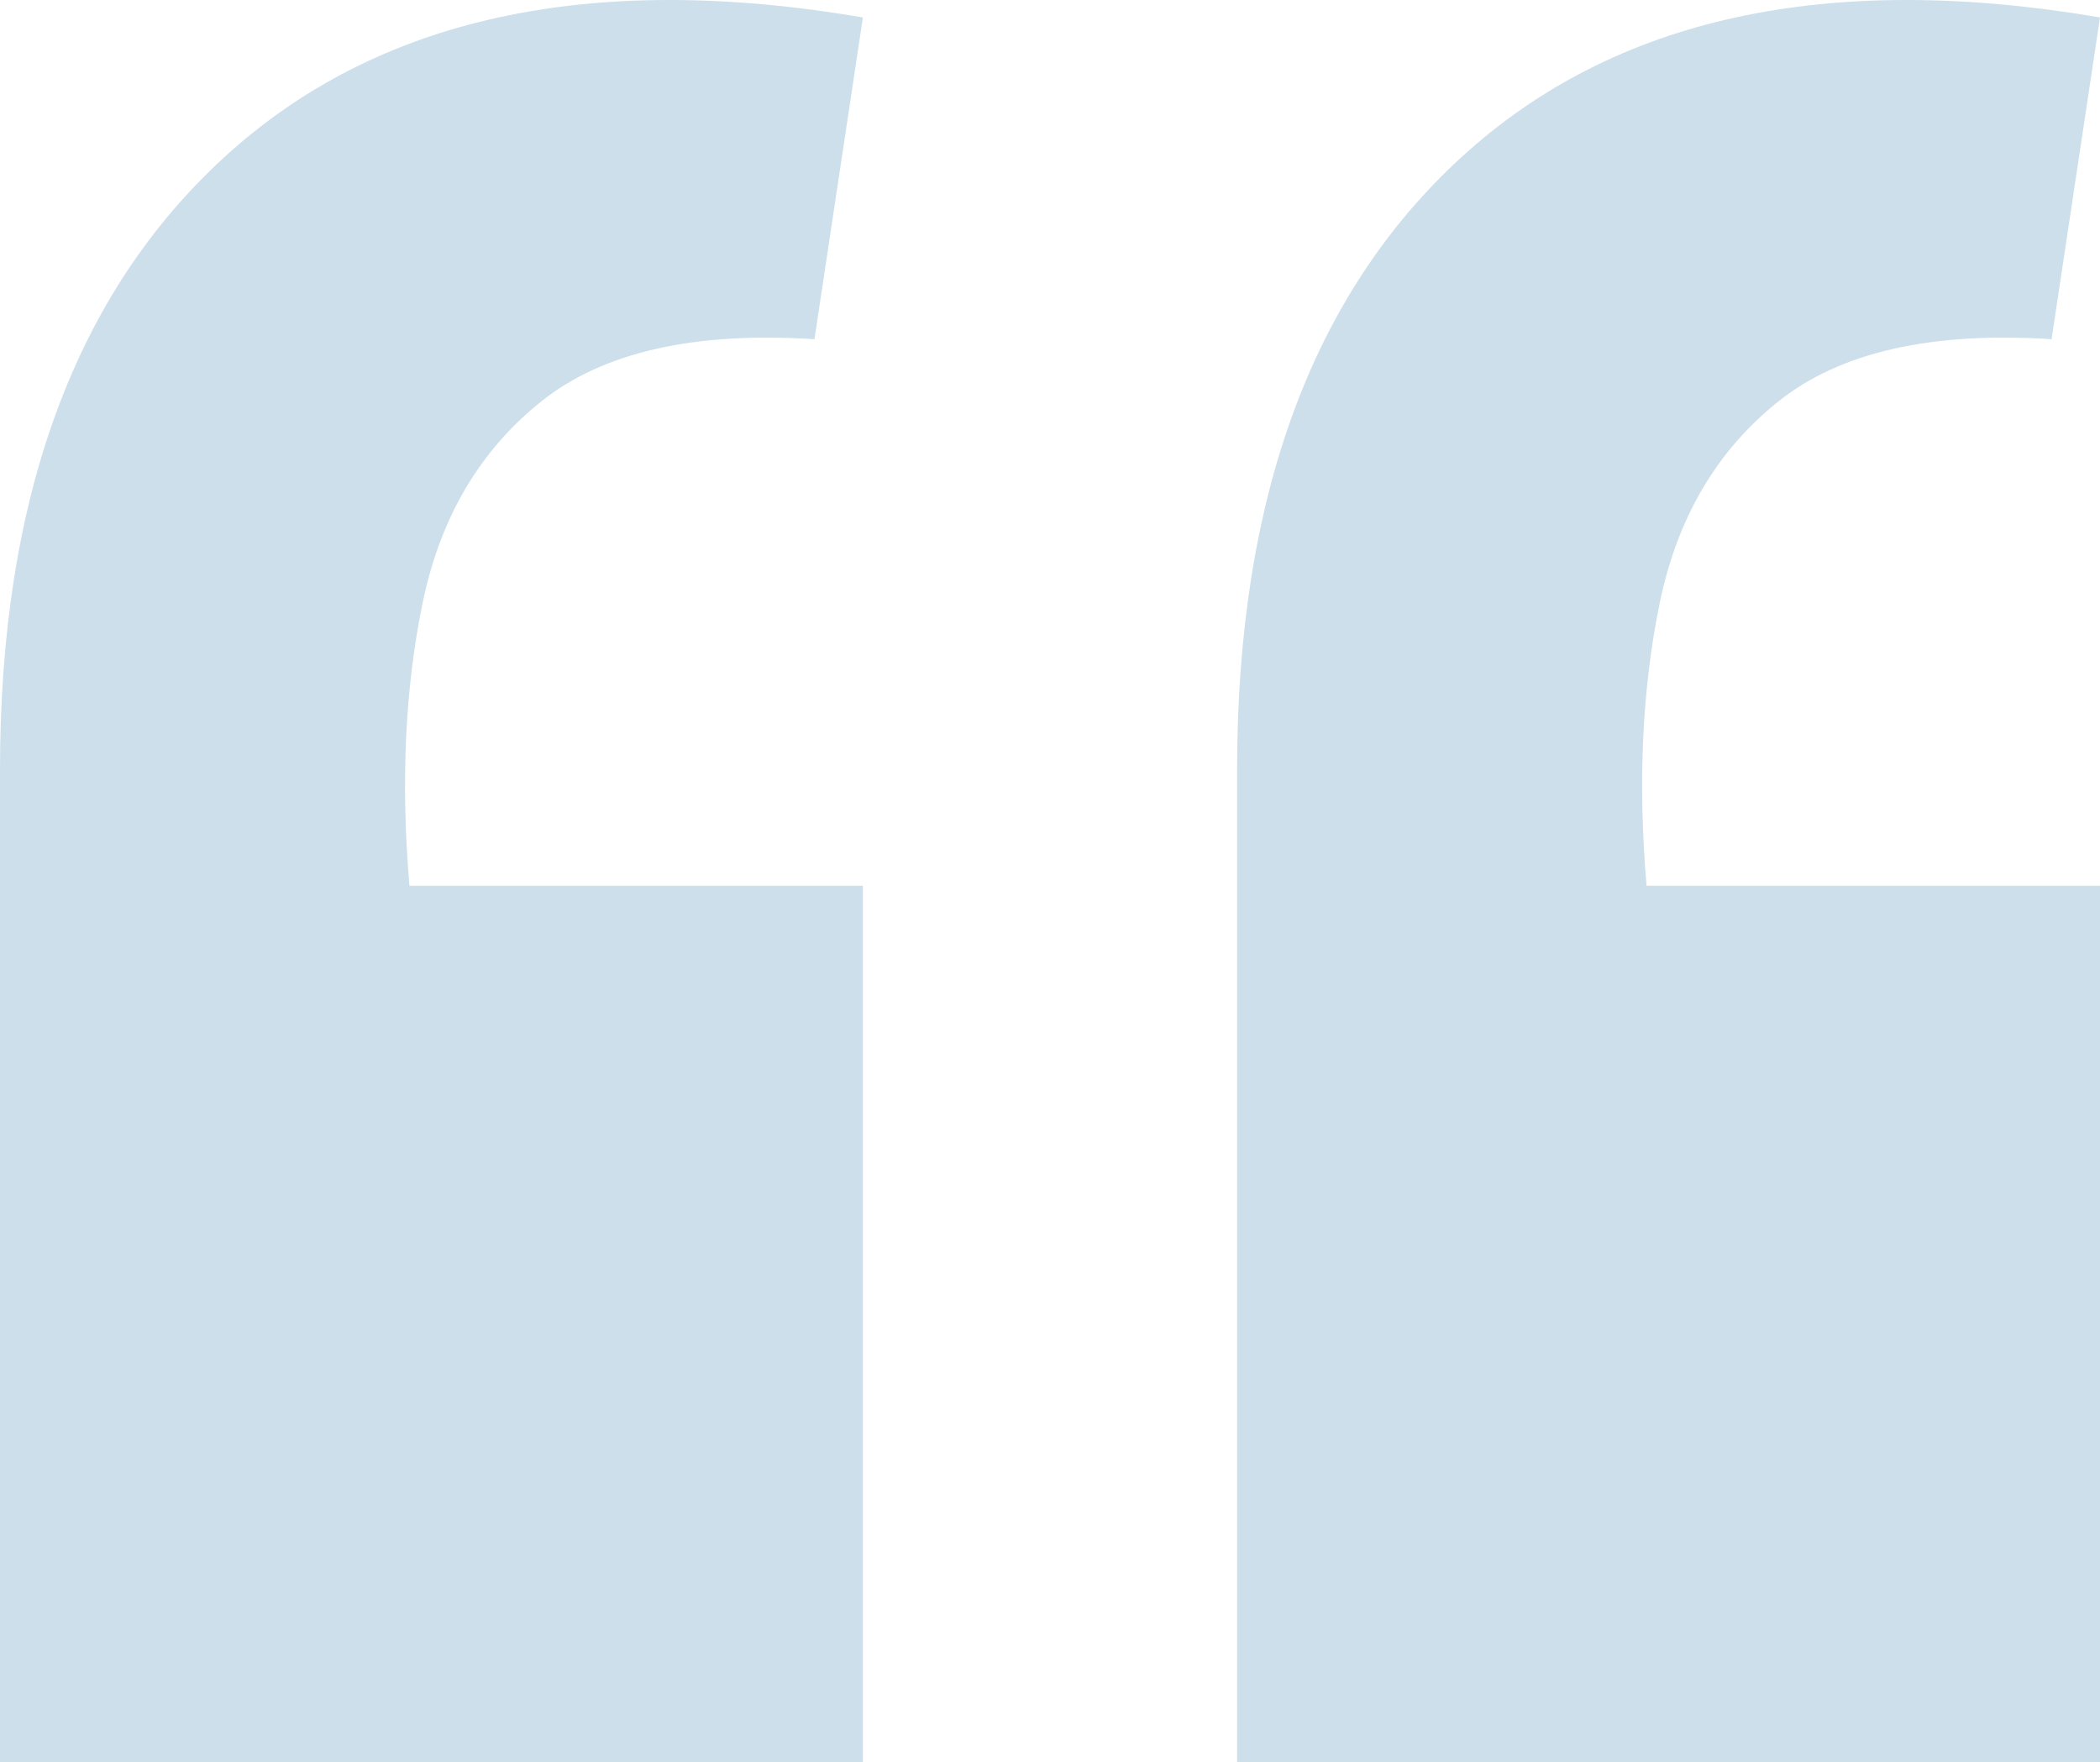 <svg width="286" height="240" viewBox="0 0 286 240" fill="none" xmlns="http://www.w3.org/2000/svg">
<path opacity="0.2" d="M286 2.376L279.405 46.205C263.016 45.148 250.625 47.965 242.231 54.654C233.837 61.342 228.44 70.495 226.042 82.112C223.644 93.729 223.044 106.579 224.243 120.66H286V240H168.482V104.818C168.482 67.855 178.675 40.044 199.061 21.386C219.846 2.376 248.826 -3.96 286 2.376ZM117.518 2.376L110.922 46.205C94.534 45.148 82.143 47.965 73.748 54.654C65.354 61.342 59.958 70.495 57.56 82.112C55.161 93.729 54.562 106.579 55.761 120.66H117.518V240H0V104.818C0 67.855 10.193 40.044 30.579 21.386C51.364 2.376 80.344 -3.96 117.518 2.376Z" fill="#03619F"/>
</svg>
